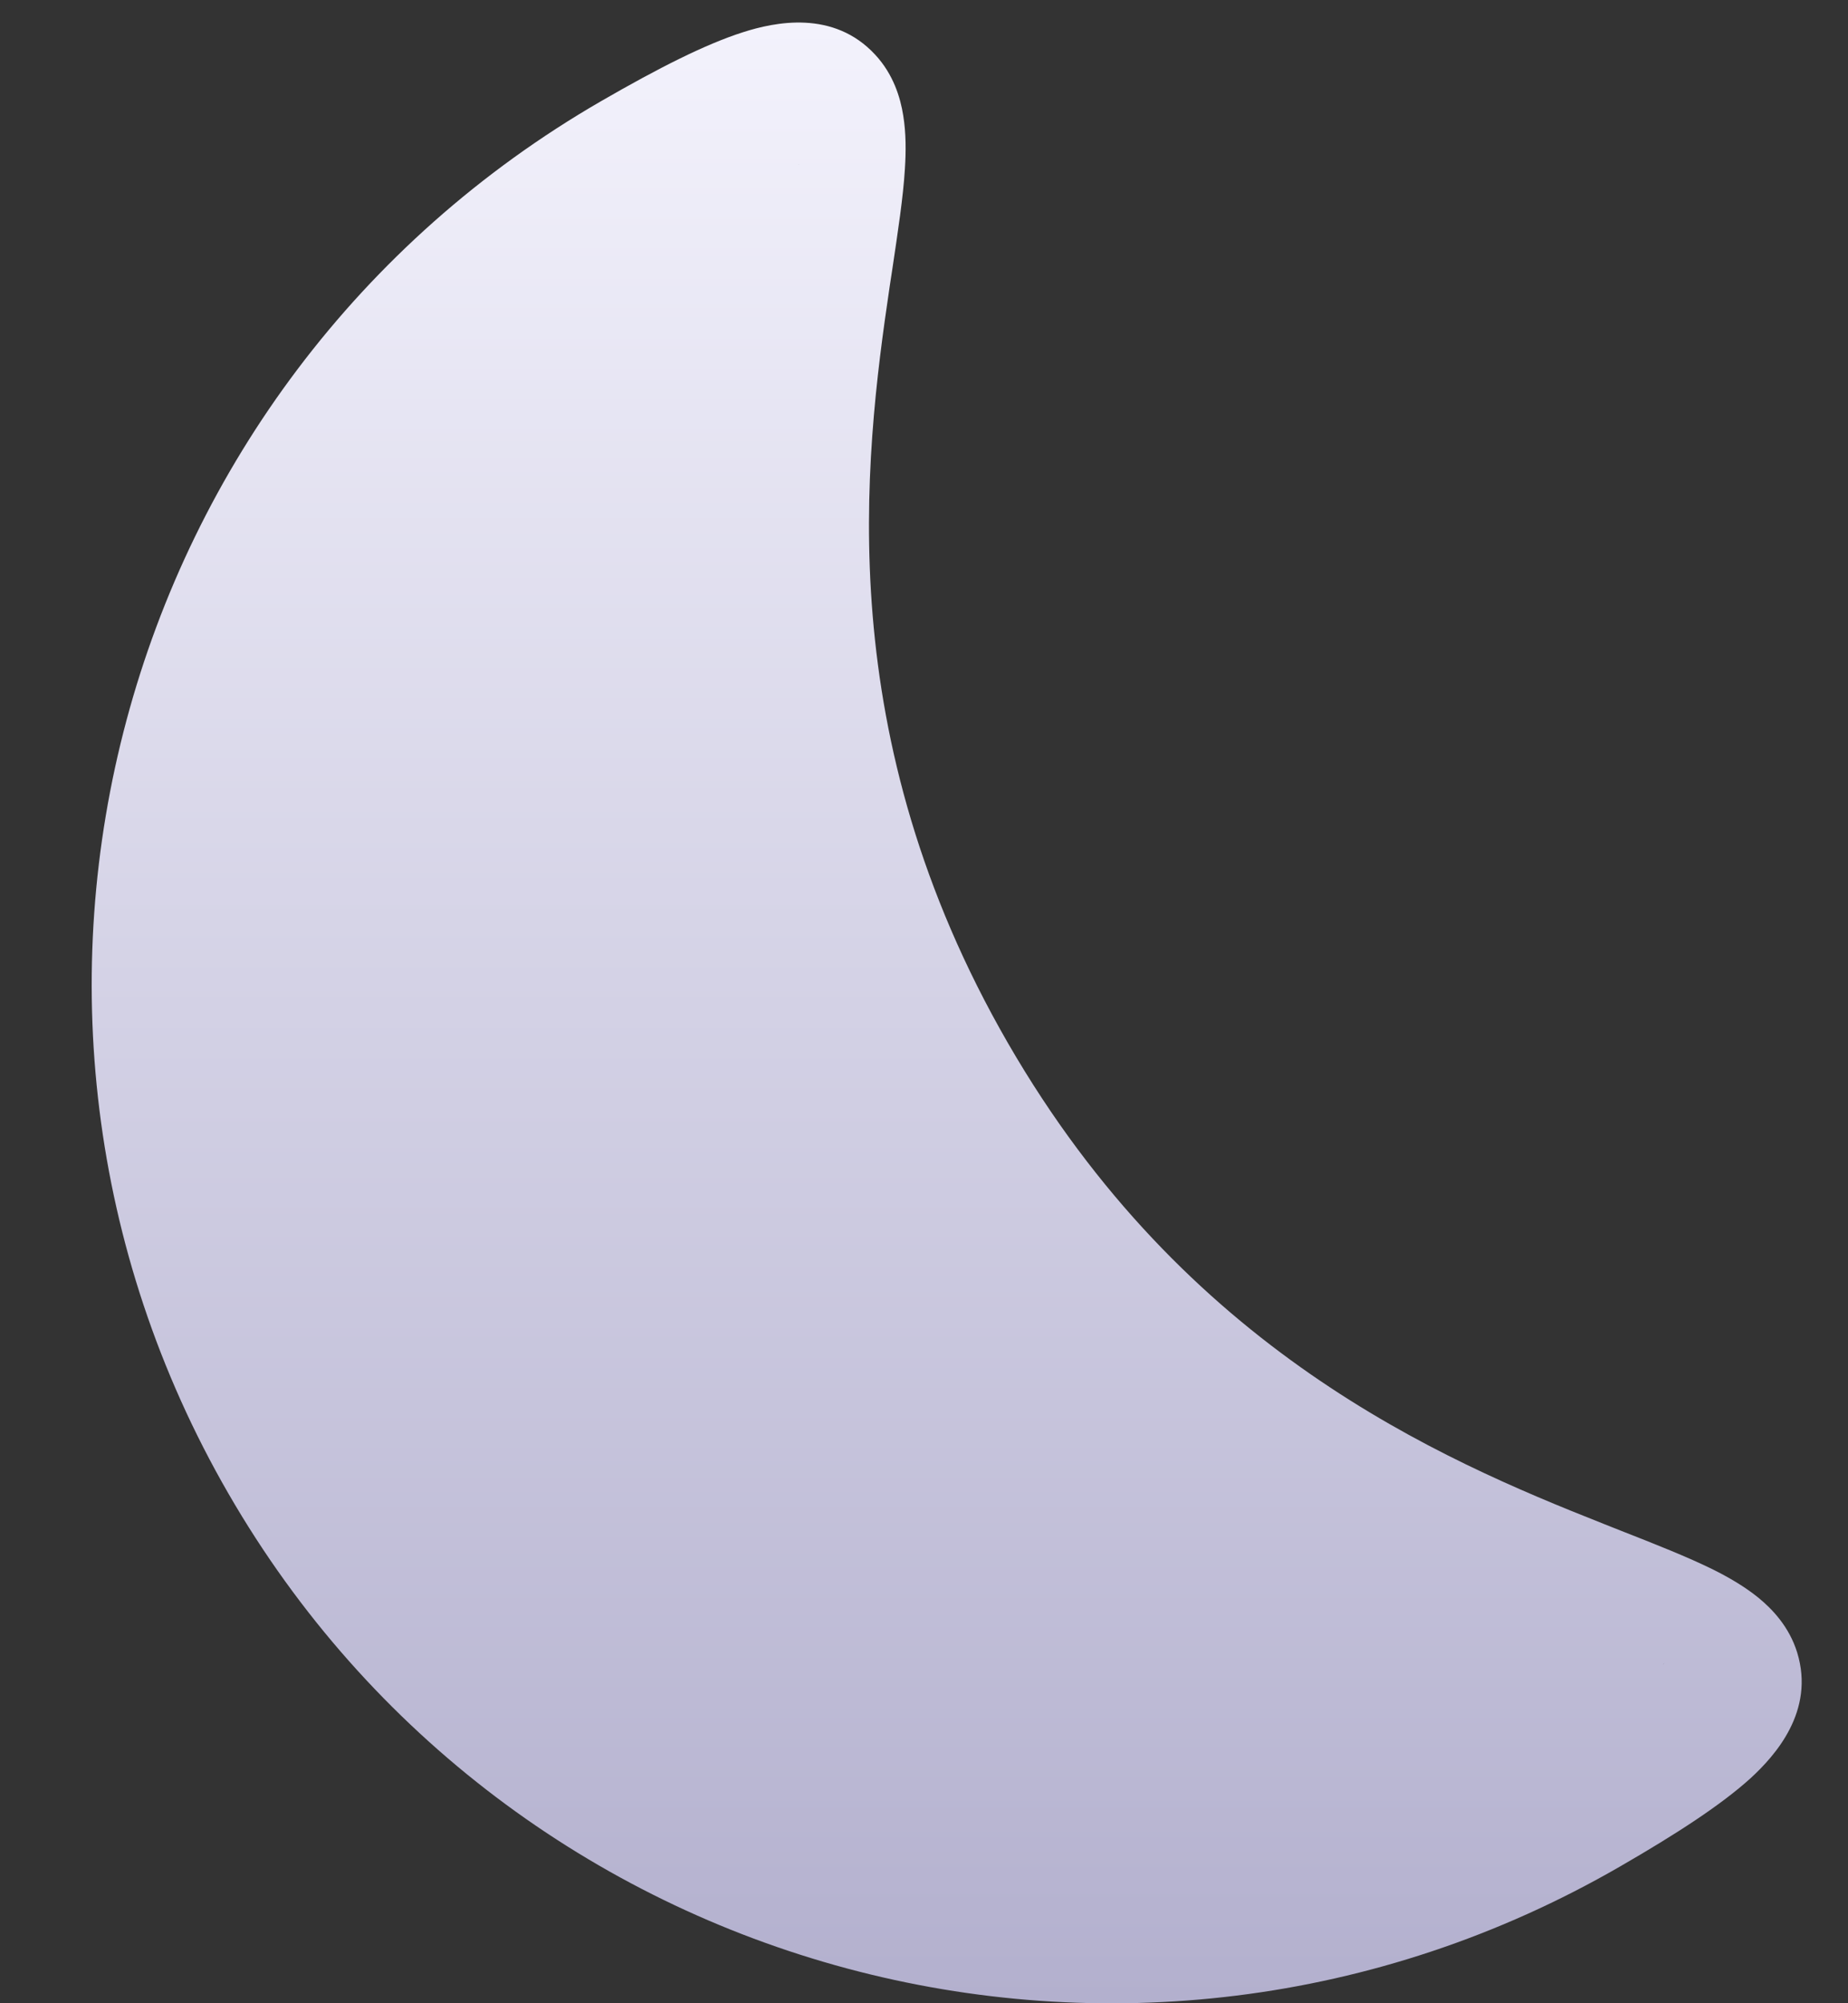 <svg width="12" height="13" viewBox="0 0 12 13" fill="none" xmlns="http://www.w3.org/2000/svg">
<rect x="0" y="0" width="12" height="13" fill="#333333" stroke="none"/>
<path fill-rule="evenodd" clip-rule="evenodd" d="M5.777 1.86C5.608 3 5.396 4.778 6.545 6.769C7.695 8.76 9.341 9.465 10.413 9.889C10.45 9.904 10.487 9.918 10.524 9.933C10.746 10.02 10.959 10.104 11.125 10.186C11.223 10.235 11.328 10.295 11.419 10.369C11.508 10.442 11.618 10.556 11.67 10.724C11.787 11.105 11.526 11.394 11.367 11.54C11.177 11.712 10.89 11.899 10.519 12.113C7.355 13.94 3.31 12.856 1.483 9.692C-0.344 6.528 0.74 2.483 3.904 0.656C4.275 0.442 4.58 0.287 4.825 0.209C5.031 0.143 5.412 0.062 5.683 0.355C5.802 0.483 5.847 0.635 5.865 0.749C5.884 0.865 5.883 0.985 5.876 1.095C5.865 1.28 5.83 1.506 5.795 1.742C5.789 1.781 5.783 1.821 5.777 1.86ZM5.191 1.068C5.191 1.068 5.187 1.069 5.179 1.069C5.188 1.068 5.191 1.068 5.191 1.068ZM10.799 10.803C10.803 10.796 10.806 10.793 10.806 10.793C10.806 10.793 10.805 10.796 10.799 10.803Z" fill="url(#paint0_linear_88_302)"/>
<defs>
<linearGradient id="paint0_linear_88_302" x1="6.147" y1="0.146" x2="6.147" y2="13.001" gradientUnits="userSpaceOnUse">
<stop stop-color="#F3F2FC"/>
<stop offset="1" stop-color="#B3B0CE"/>
</linearGradient>
</defs>
</svg>
